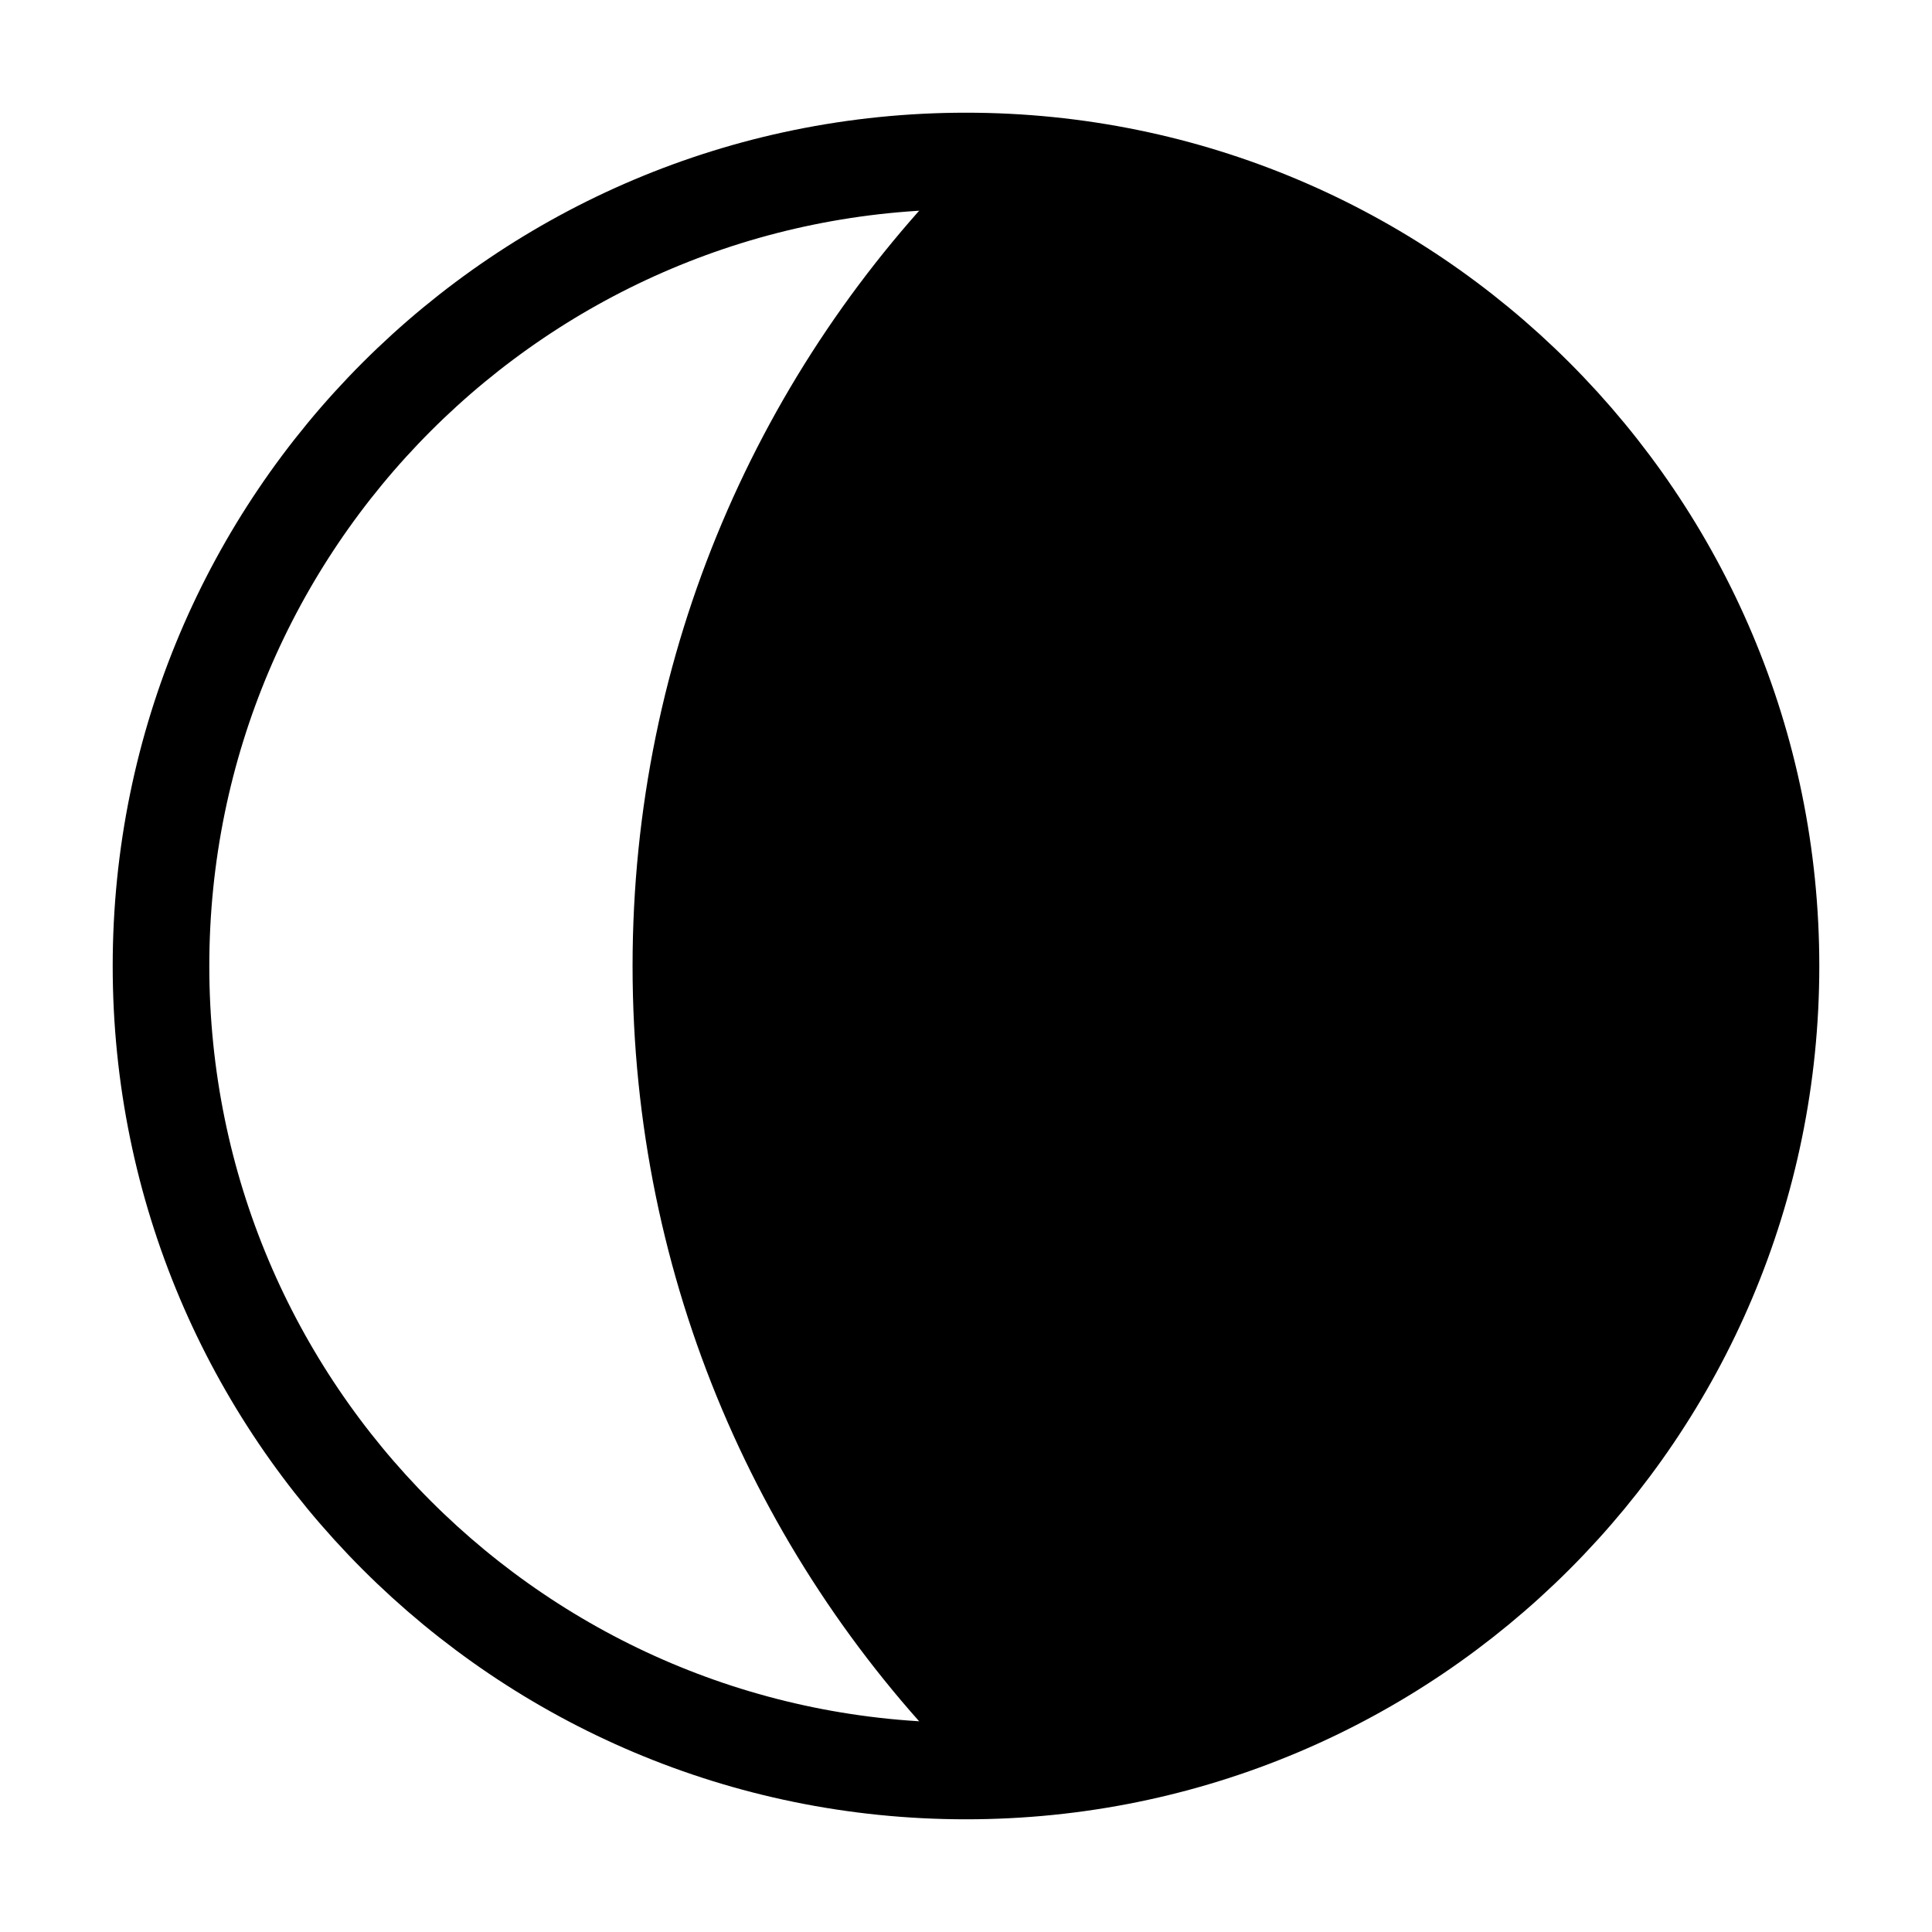 <?xml version="1.0" encoding="UTF-8" standalone="no"?>
<svg
   xmlns:dc="http://purl.org/dc/elements/1.1/"
   xmlns:cc="http://creativecommons.org/ns#"
   xmlns:rdf="http://www.w3.org/1999/02/22-rdf-syntax-ns#"
   xmlns:svg="http://www.w3.org/2000/svg"
   xmlns="http://www.w3.org/2000/svg"
   xmlns:sodipodi="http://sodipodi.sourceforge.net/DTD/sodipodi-0.dtd"
   xmlns:inkscape="http://www.inkscape.org/namespaces/inkscape"
   width="12pt"
   height="12pt"
   viewBox="0 0 12 12"
   version="1.1"
   id="svg7"
   sodipodi:docname="Waning_crescent_moon_symbol.svg"
   inkscape:version="0.92.5 (2060ec1f9f, 2020-04-08)">
  <defs
     id="defs11" />
  <sodipodi:namedview
     pagecolor="#ffffff"
     bordercolor="#666666"
     borderopacity="1"
     objecttolerance="10"
     gridtolerance="10"
     guidetolerance="10"
     inkscape:pageopacity="0"
     inkscape:pageshadow="2"
     inkscape:window-width="1920"
     inkscape:window-height="1015"
     id="namedview9"
     showgrid="false"
     inkscape:zoom="41.7193"
     inkscape:cx="8.1084201"
     inkscape:cy="8"
     inkscape:window-x="0"
     inkscape:window-y="0"
     inkscape:window-maximized="1"
     inkscape:current-layer="svg7"
     inkscape:snap-midpoints="true"
     inkscape:snap-smooth-nodes="true" />
  <g
     id="g840">
    <path
       style="fill:none;stroke:#000000;stroke-width:0.6;stroke-linecap:round;stroke-linejoin:round;stroke-miterlimit:10;stroke-opacity:1;stroke-dasharray:none"
       d="M 11,6 C 11,3.238 8.762,1 6,1 3.238,1 1,3.238 1,6 c 0,2.762 2.238,5 5,5 2.762,0 5,-2.238 5,-5 z m 0,0"
       id="path4"
       inkscape:connector-curvature="0" />
    <g
       style="fill:none;fill-opacity:1;stroke:#000000;stroke-opacity:1"
       id="surface1"
       transform="matrix(-1,0,0,1,14.5,0)" />
    <g
       style="fill:none;fill-opacity:1;stroke:#000000;stroke-opacity:1;stroke-width:0.6;stroke-miterlimit:4;stroke-dasharray:none;stroke-linecap:round;stroke-linejoin:round"
       id="surface1-9"
       transform="matrix(-1,0,0,1,27.412,-5.038)" />
    <path
       sodipodi:nodetypes="scscs"
       style="fill:#000000;stroke:#000000;stroke-width:0;stroke-linecap:round;stroke-linejoin:round;stroke-miterlimit:10;stroke-dasharray:none;stroke-opacity:1;fill-opacity:1"
       d="M 11,6 C 11,3.238 8.762,1 6,1 4.72,2.28 3.929,4.047 3.929,6 3.929,7.953 4.72,9.721 6,11 8.762,11 11,8.762 11,6 Z"
       id="path4-6"
       inkscape:connector-curvature="0" />
  </g>
</svg>
